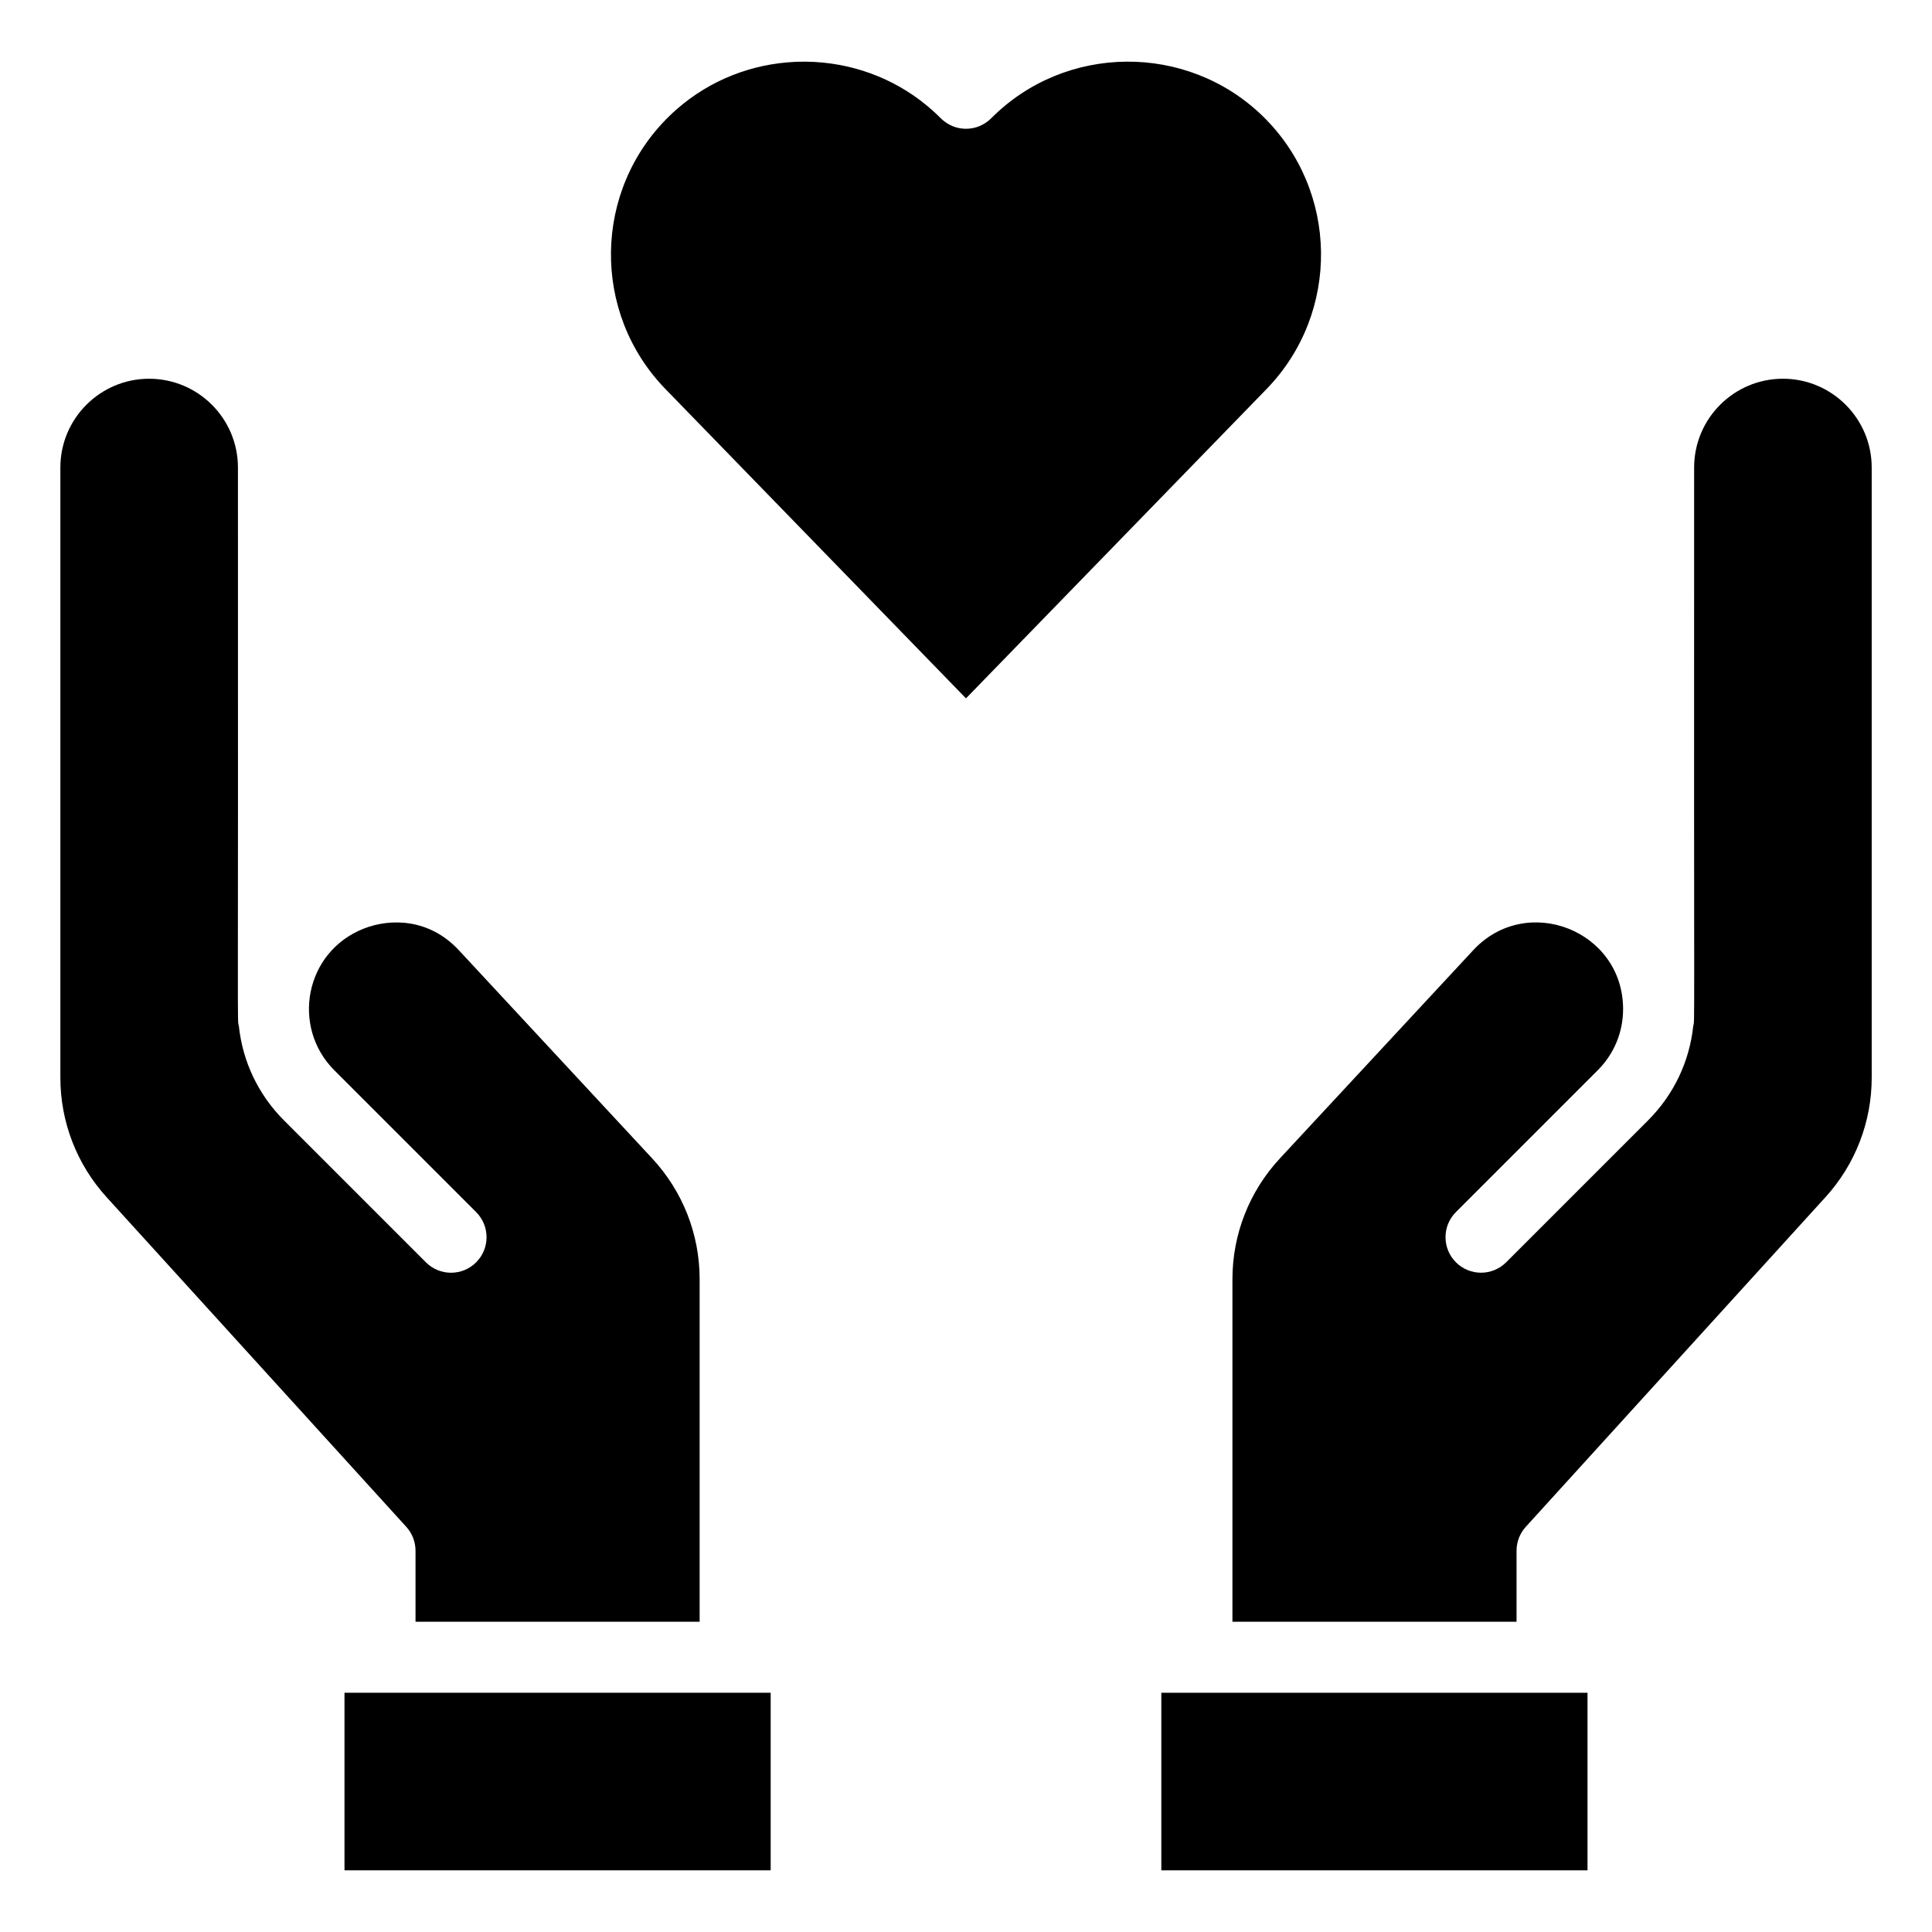 <?xml version="1.0" encoding="UTF-8"?>
<svg width="1200pt" height="1200pt" version="1.1" viewBox="0 0 1200 1200" xmlns="http://www.w3.org/2000/svg">
 <path d="m258.09 963.18v44.117h176.47v-212.73c0-27.93-10.469-54.582-29.473-75.051l-120.08-129.31c-18.375-19.789-42.531-19.922-59.008-13.449-36.785 14.445-45.23 61.125-18.352 88l88.098 88.098c8.613 8.617 8.613 22.582 0 31.199-8.617 8.617-22.582 8.617-31.199 0l-88.098-88.098c-16-16.004-25.766-36.578-28.098-58.773-1.066-4.719-0.344 17.328-0.559-346.79 0-30.406-24.738-55.145-55.145-55.145-30.406-0.008-55.148 24.73-55.148 55.137v378.98c0 27.496 10.188 53.844 28.684 74.191l186.17 204.79c3.691 4.059 5.738 9.352 5.738 14.84z"/>
 <path d="m721.32 1161.7h264.71v-110.29h-264.71z"/>
 <path d="m213.97 1051.4h264.71v110.29h-264.71z"/>
 <path d="m1107.4 235.24c-30.406 0-55.145 24.738-55.145 55.145-0.199 363.44 0.492 342.23-0.547 346.81-2.34 22.188-12.113 42.746-28.109 58.746l-88.098 88.098c-8.617 8.613-22.582 8.613-31.199 0-8.613-8.617-8.613-22.582 0-31.199l88.098-88.098c10.148-10.145 15.734-23.641 15.734-37.988 0-48.816-59.879-72.336-93.098-36.559l-120.08 129.32c-19.004 20.469-29.469 47.117-29.469 75.051v212.73h176.47v-44.117c0-5.488 2.047-10.777 5.738-14.84l186.17-204.79c18.496-20.348 28.684-46.695 28.684-74.191v-378.98c-0.004-30.406-24.742-55.145-55.148-55.145z"/>
 <path d="m784.23 72.059c-46.906-45.57-122.53-44.934-168.58 1.418-0.742 0.746-1.539 1.41-2.356 2.027-2.098 1.59-4.406 2.769-6.828 3.512-0.055 0.016-0.105 0.039-0.16 0.055-0.363 0.109-0.734 0.18-1.098 0.27-0.324 0.078-0.648 0.176-0.977 0.238-0.09 0.016-0.184 0.023-0.277 0.039-1.309 0.238-2.629 0.367-3.953 0.367-1.324 0-2.644-0.129-3.953-0.367-0.09-0.016-0.184-0.023-0.277-0.039-0.328-0.062-0.652-0.16-0.977-0.238-0.367-0.09-0.734-0.16-1.098-0.27-0.055-0.016-0.105-0.039-0.16-0.055-2.422-0.738-4.731-1.922-6.828-3.512-0.816-0.617-1.613-1.281-2.356-2.027-1.434-1.445-2.898-2.844-4.391-4.203-20.723-18.848-46.633-29.082-73-30.73-0.262-0.016-0.523-0.047-0.785-0.062-1.211-0.066-2.426-0.09-3.637-0.121-0.711-0.02-1.418-0.062-2.129-0.066-0.754-0.008-1.504 0.023-2.258 0.031-1.172 0.012-2.344 0.008-3.516 0.055-0.277 0.012-0.555 0.039-0.832 0.051-26.383 1.199-52.473 10.984-73.555 29.492-1.52 1.332-3.012 2.711-4.473 4.133-47.426 46.086-48.52 122.17-2.434 169.6l186.65 192.11 186.67-192.1c46.078-47.434 44.988-123.52-2.438-169.61z"/>
</svg>

